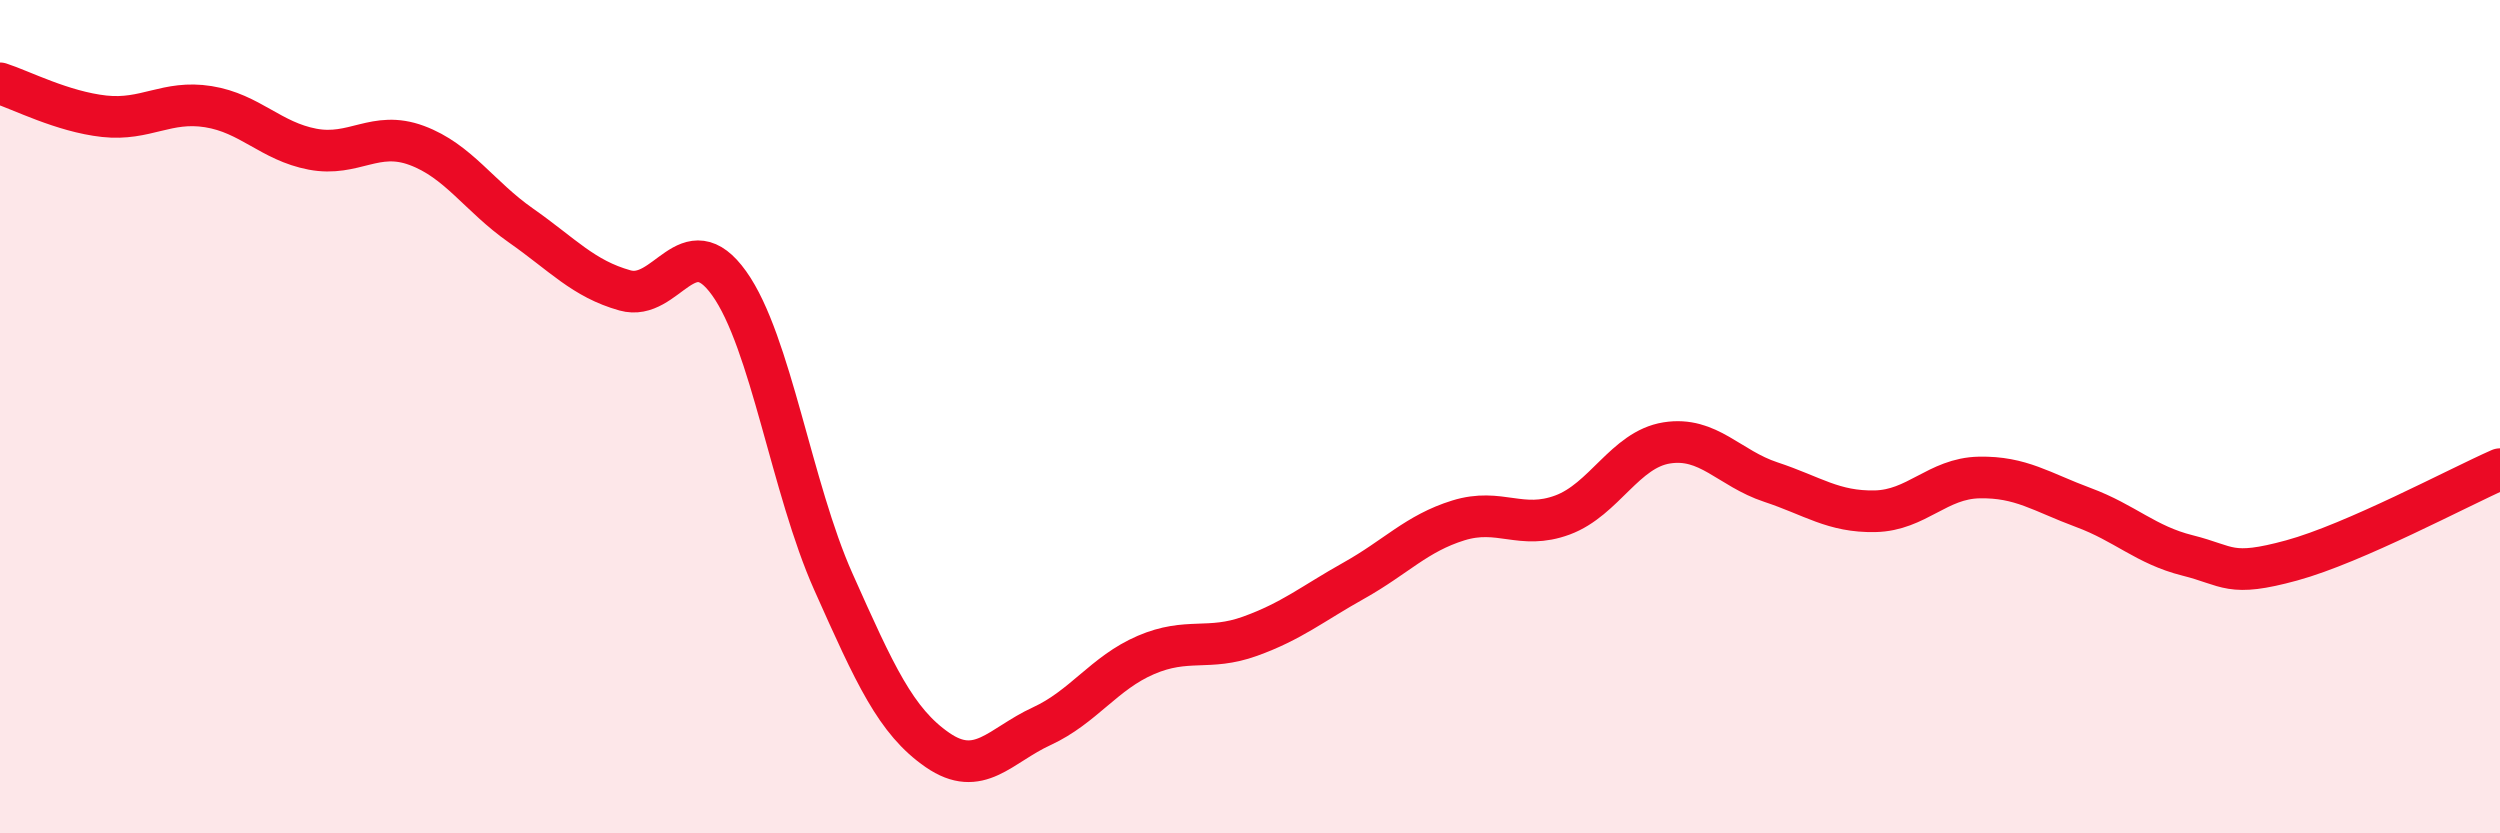 
    <svg width="60" height="20" viewBox="0 0 60 20" xmlns="http://www.w3.org/2000/svg">
      <path
        d="M 0,2 C 0.5,2.16 1.5,2.68 2.5,2.79 C 3.5,2.9 4,2.4 5,2.56 C 6,2.72 6.5,3.39 7.5,3.58 C 8.5,3.77 9,3.12 10,3.49 C 11,3.86 11.5,4.71 12.5,5.41 C 13.5,6.11 14,6.69 15,6.97 C 16,7.25 16.5,5.4 17.5,6.8 C 18.5,8.2 19,11.72 20,13.96 C 21,16.2 21.5,17.31 22.5,18 C 23.5,18.69 24,17.89 25,17.43 C 26,16.97 26.5,16.15 27.5,15.72 C 28.5,15.29 29,15.63 30,15.27 C 31,14.91 31.5,14.49 32.5,13.93 C 33.5,13.37 34,12.8 35,12.49 C 36,12.18 36.5,12.73 37.5,12.36 C 38.5,11.99 39,10.79 40,10.63 C 41,10.47 41.5,11.24 42.5,11.57 C 43.5,11.9 44,12.29 45,12.27 C 46,12.25 46.5,11.48 47.5,11.46 C 48.5,11.44 49,11.81 50,12.18 C 51,12.55 51.5,13.08 52.5,13.33 C 53.5,13.58 53.5,13.86 55,13.45 C 56.5,13.04 59,11.7 60,11.26L60 20L0 20Z"
        fill="#EB0A25"
        opacity="0.1"
        stroke-linecap="round"
        stroke-linejoin="round"
      />
      <path
        d="M 0,2 C 0.5,2.16 1.5,2.68 2.5,2.79 C 3.5,2.9 4,2.4 5,2.56 C 6,2.72 6.5,3.39 7.5,3.58 C 8.5,3.77 9,3.12 10,3.49 C 11,3.86 11.5,4.71 12.5,5.41 C 13.5,6.11 14,6.69 15,6.97 C 16,7.25 16.5,5.4 17.5,6.8 C 18.5,8.2 19,11.72 20,13.96 C 21,16.2 21.5,17.31 22.5,18 C 23.5,18.69 24,17.89 25,17.43 C 26,16.97 26.5,16.15 27.5,15.72 C 28.5,15.29 29,15.63 30,15.27 C 31,14.91 31.5,14.49 32.5,13.93 C 33.5,13.37 34,12.8 35,12.49 C 36,12.18 36.5,12.73 37.5,12.36 C 38.5,11.99 39,10.79 40,10.63 C 41,10.47 41.5,11.24 42.5,11.57 C 43.5,11.9 44,12.29 45,12.27 C 46,12.25 46.5,11.48 47.5,11.46 C 48.5,11.44 49,11.81 50,12.18 C 51,12.55 51.5,13.08 52.5,13.33 C 53.5,13.58 53.5,13.86 55,13.45 C 56.5,13.04 59,11.7 60,11.26"
        stroke="#EB0A25"
        stroke-width="1"
        fill="none"
        stroke-linecap="round"
        stroke-linejoin="round"
      />
    </svg>
  